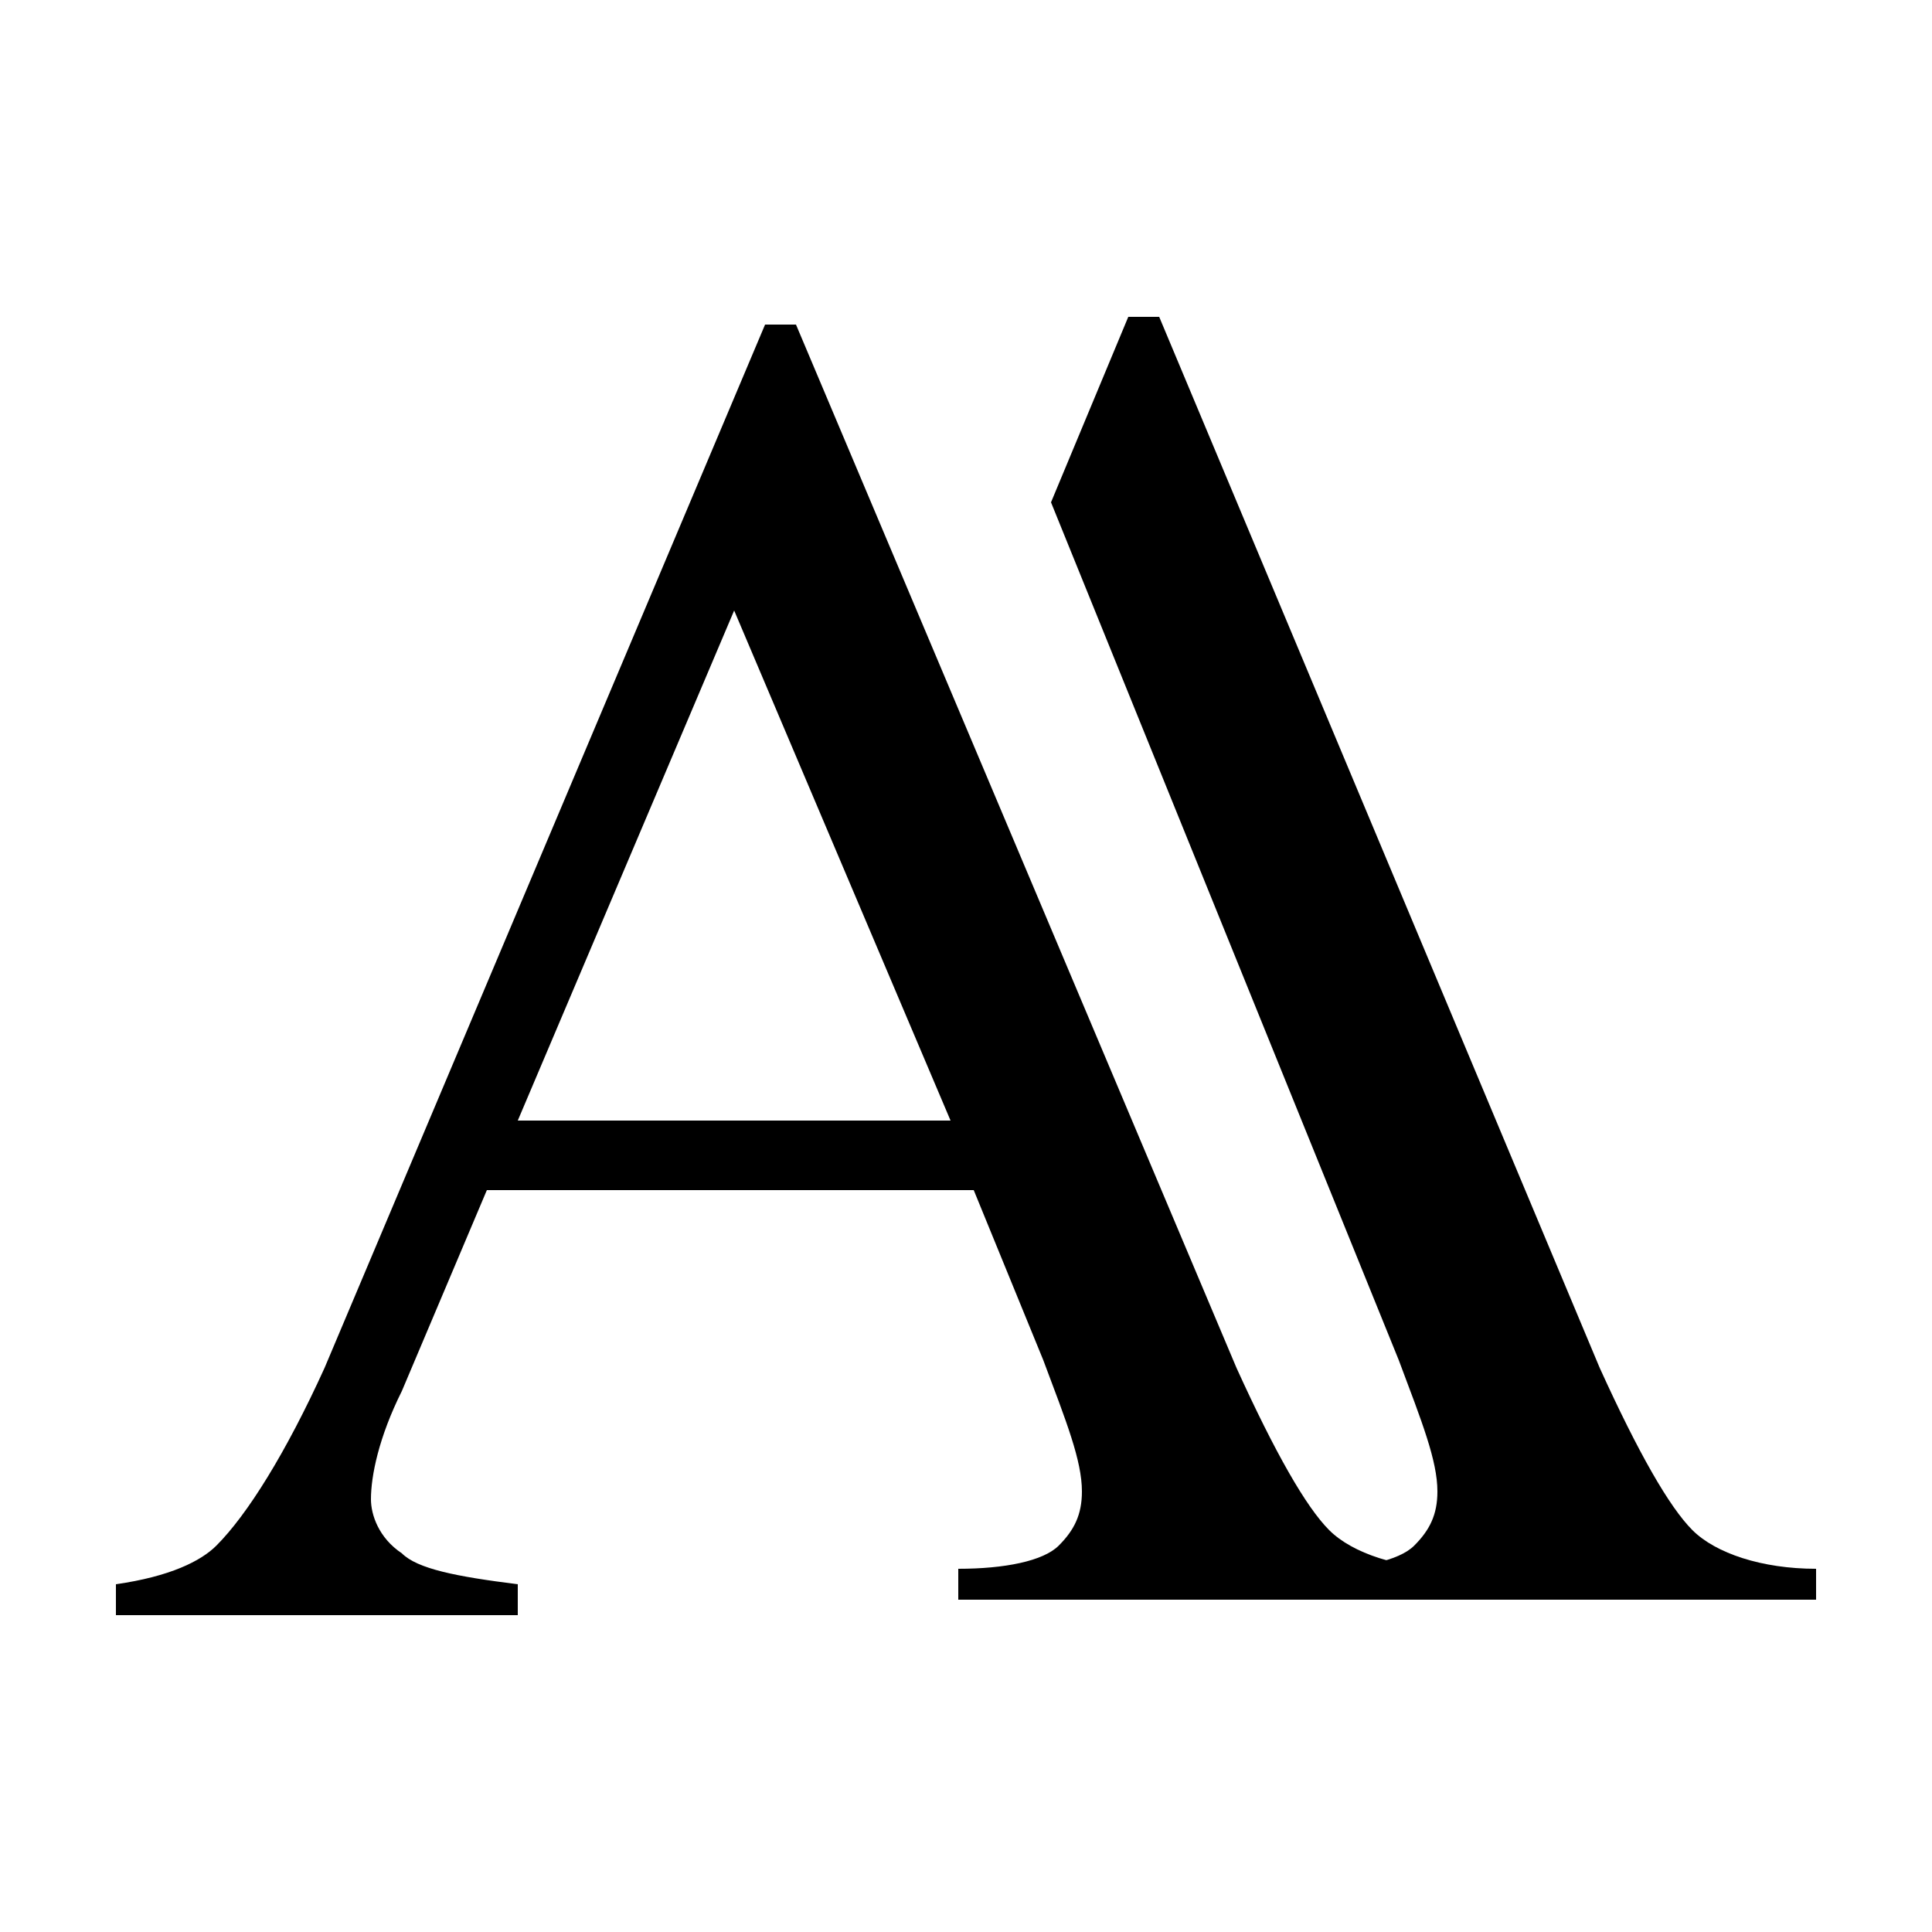 <?xml version="1.0" encoding="utf-8"?>
<!-- Generator: Adobe Illustrator 21.1.0, SVG Export Plug-In . SVG Version: 6.00 Build 0)  -->
<svg version="1.1" id="Layer_1" xmlns="http://www.w3.org/2000/svg" xmlns:xlink="http://www.w3.org/1999/xlink" x="0px" y="0px"
	 viewBox="0 0 25 25" style="enable-background:new 0 0 25 25;" xml:space="preserve">
<g>
	<g>
		<path d="M12.6,15.4H6.3l-1.1,2.6c-0.3,0.6-0.4,1.1-0.4,1.4c0,0.2,0.1,0.5,0.4,0.7c0.2,0.2,0.7,0.3,1.5,0.4v0.4H1.5v-0.4
			c0.7-0.1,1.1-0.3,1.3-0.5c0.4-0.4,0.9-1.2,1.4-2.3L9.9,4.2h0.4L16,17.7c0.5,1.1,0.9,1.8,1.2,2.1s0.9,0.5,1.6,0.5v0.4h-6.4v-0.4
			c0.6,0,1.1-0.1,1.3-0.3c0.2-0.2,0.3-0.4,0.3-0.7c0-0.4-0.2-0.9-0.5-1.7L12.6,15.4z M12.3,14.5L9.5,7.9l-2.8,6.6H12.3z"/>
	</g>
	<g>
		<path d="M13.6,6.5l1-2.4H15l5.7,13.6c0.5,1.1,0.9,1.8,1.2,2.1s0.9,0.5,1.6,0.5v0.4H17v-0.4c0.6,0,1.1-0.1,1.3-0.3
			c0.2-0.2,0.3-0.4,0.3-0.7c0-0.4-0.2-0.9-0.5-1.7L13.6,6.5z"/>
	</g>
</g>
</svg>
